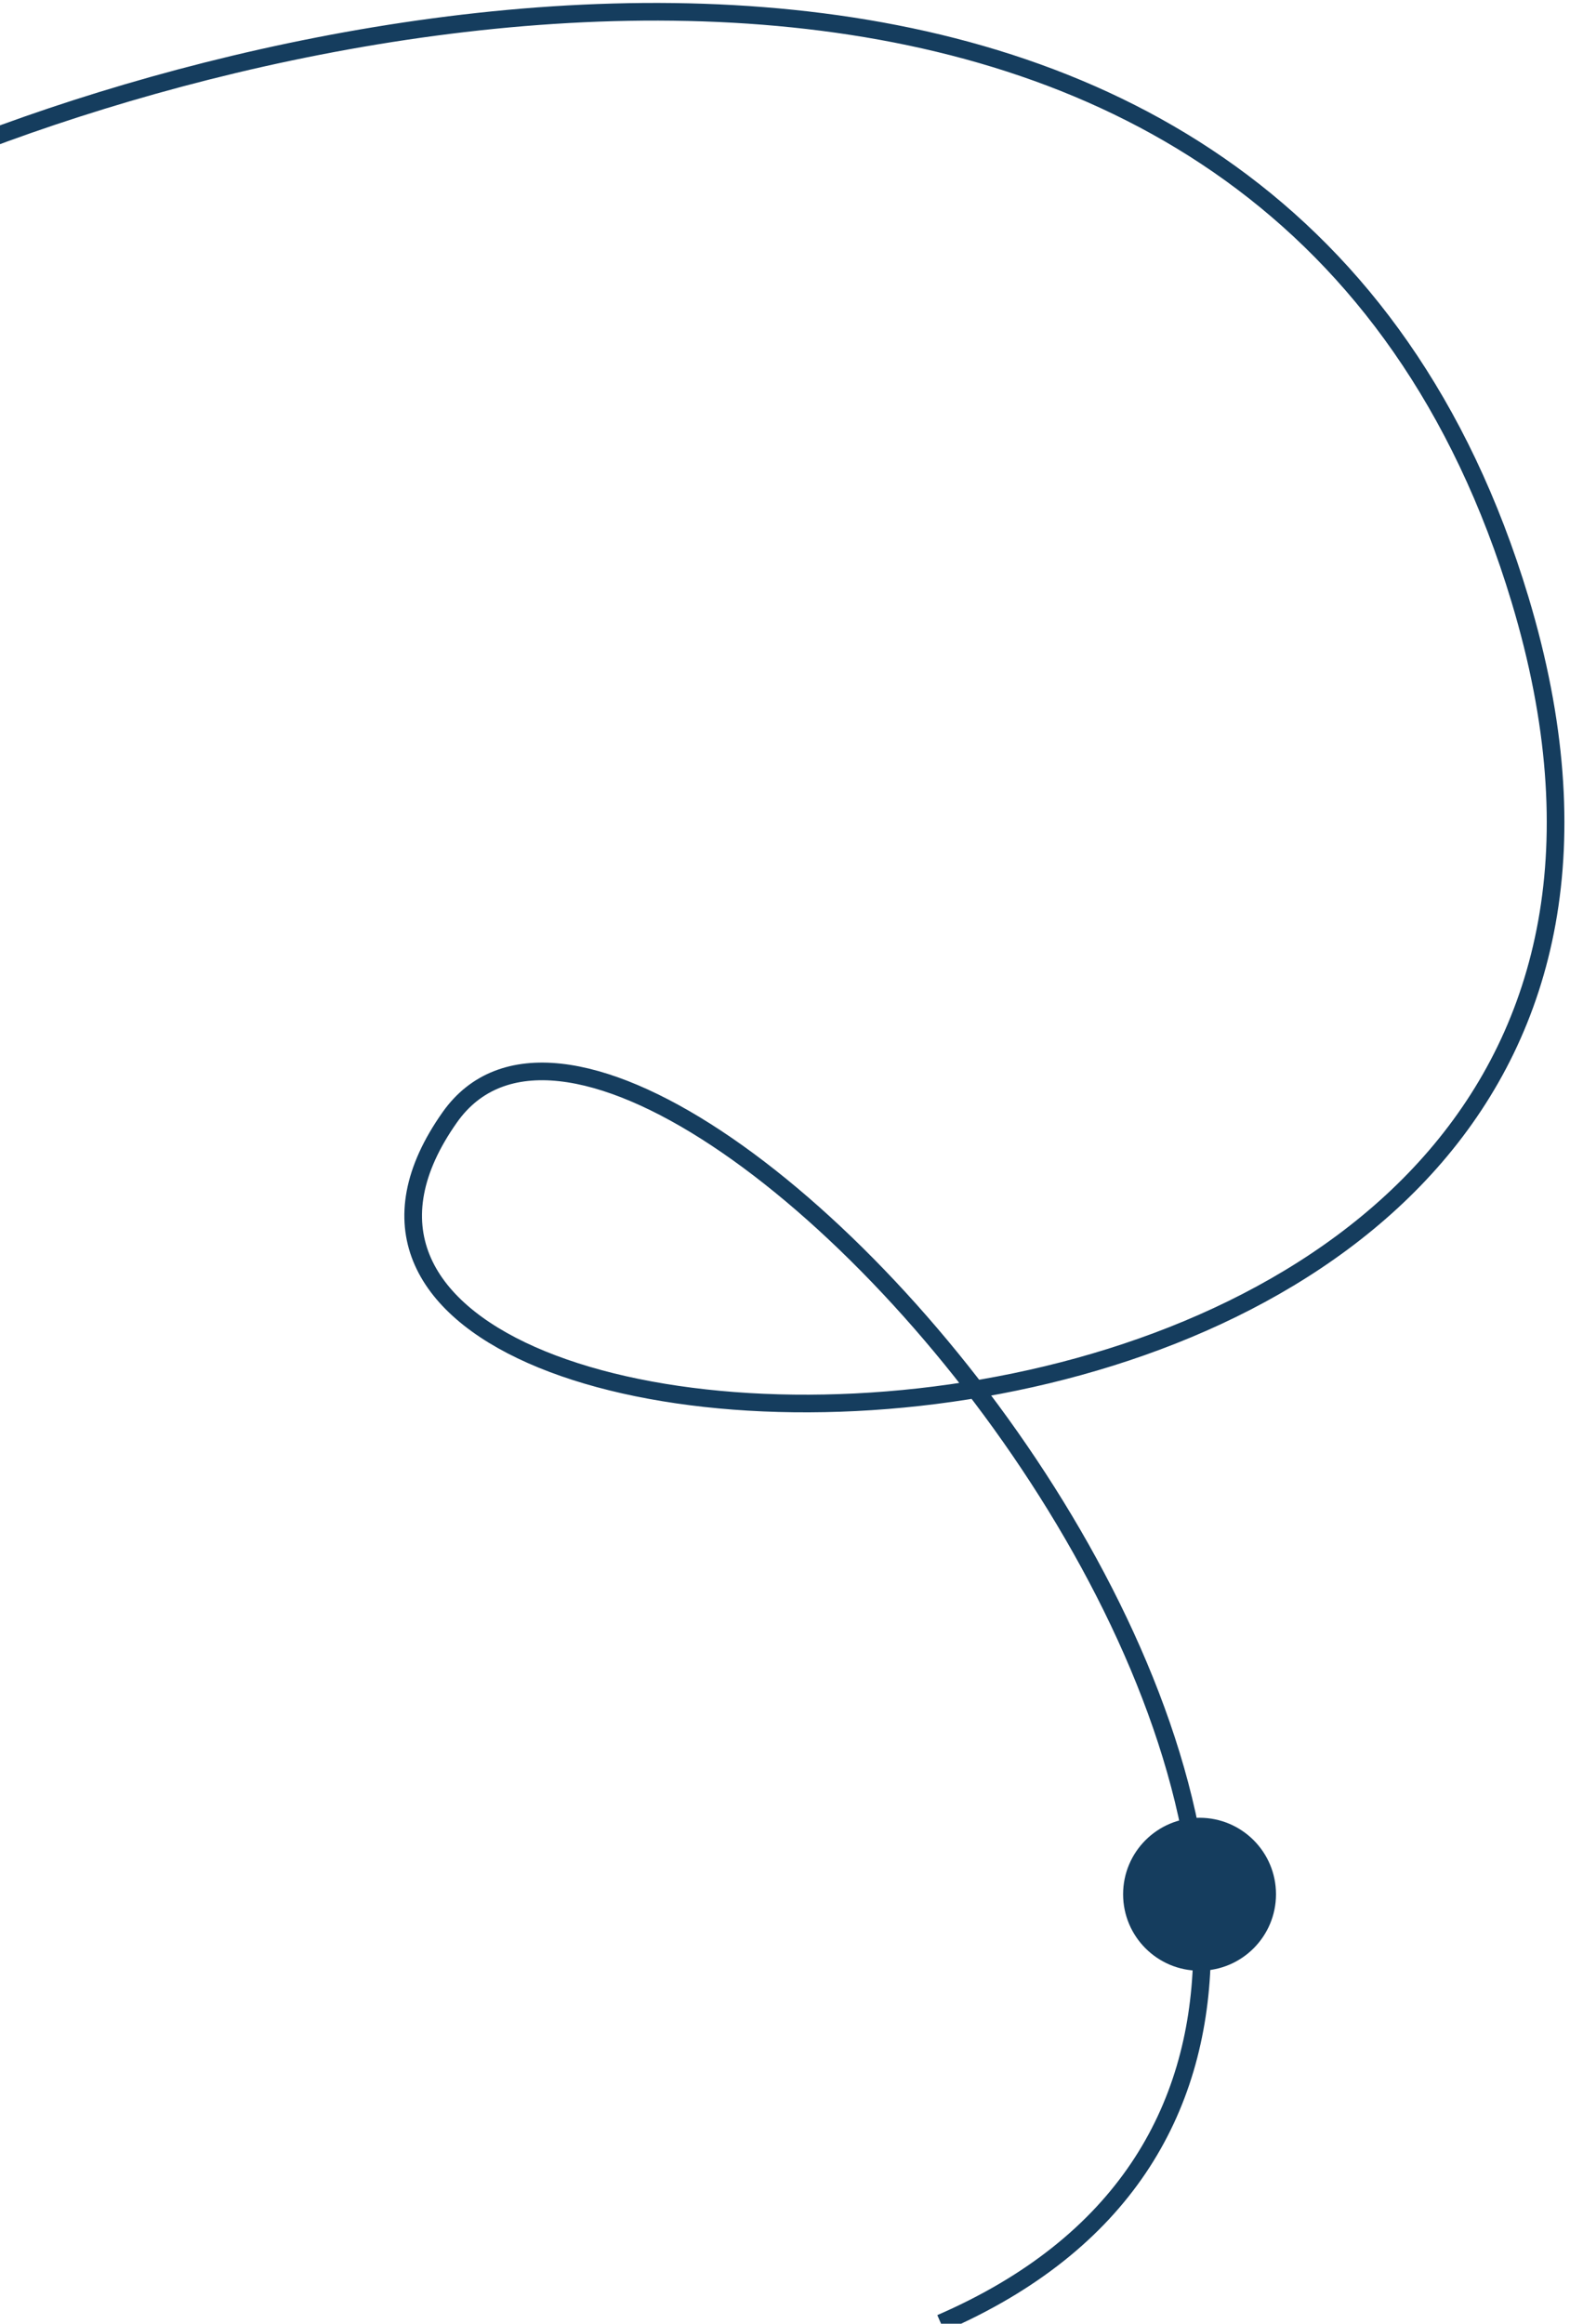 <svg width="267" height="395" viewBox="0 0 267 395" fill="none" xmlns="http://www.w3.org/2000/svg">
<path d="M-14 28.419C60 -2.915 218.1 -32.081 258.5 101.918C309 269.418 25.185 262.493 76.5 189.918C111.5 140.418 284.5 340.918 160 394.918" stroke="#153D5E" stroke-width="3"/>
<circle r="13" transform="matrix(-1 0 0 1 204 322)" fill="#153D5E"/>
</svg>
